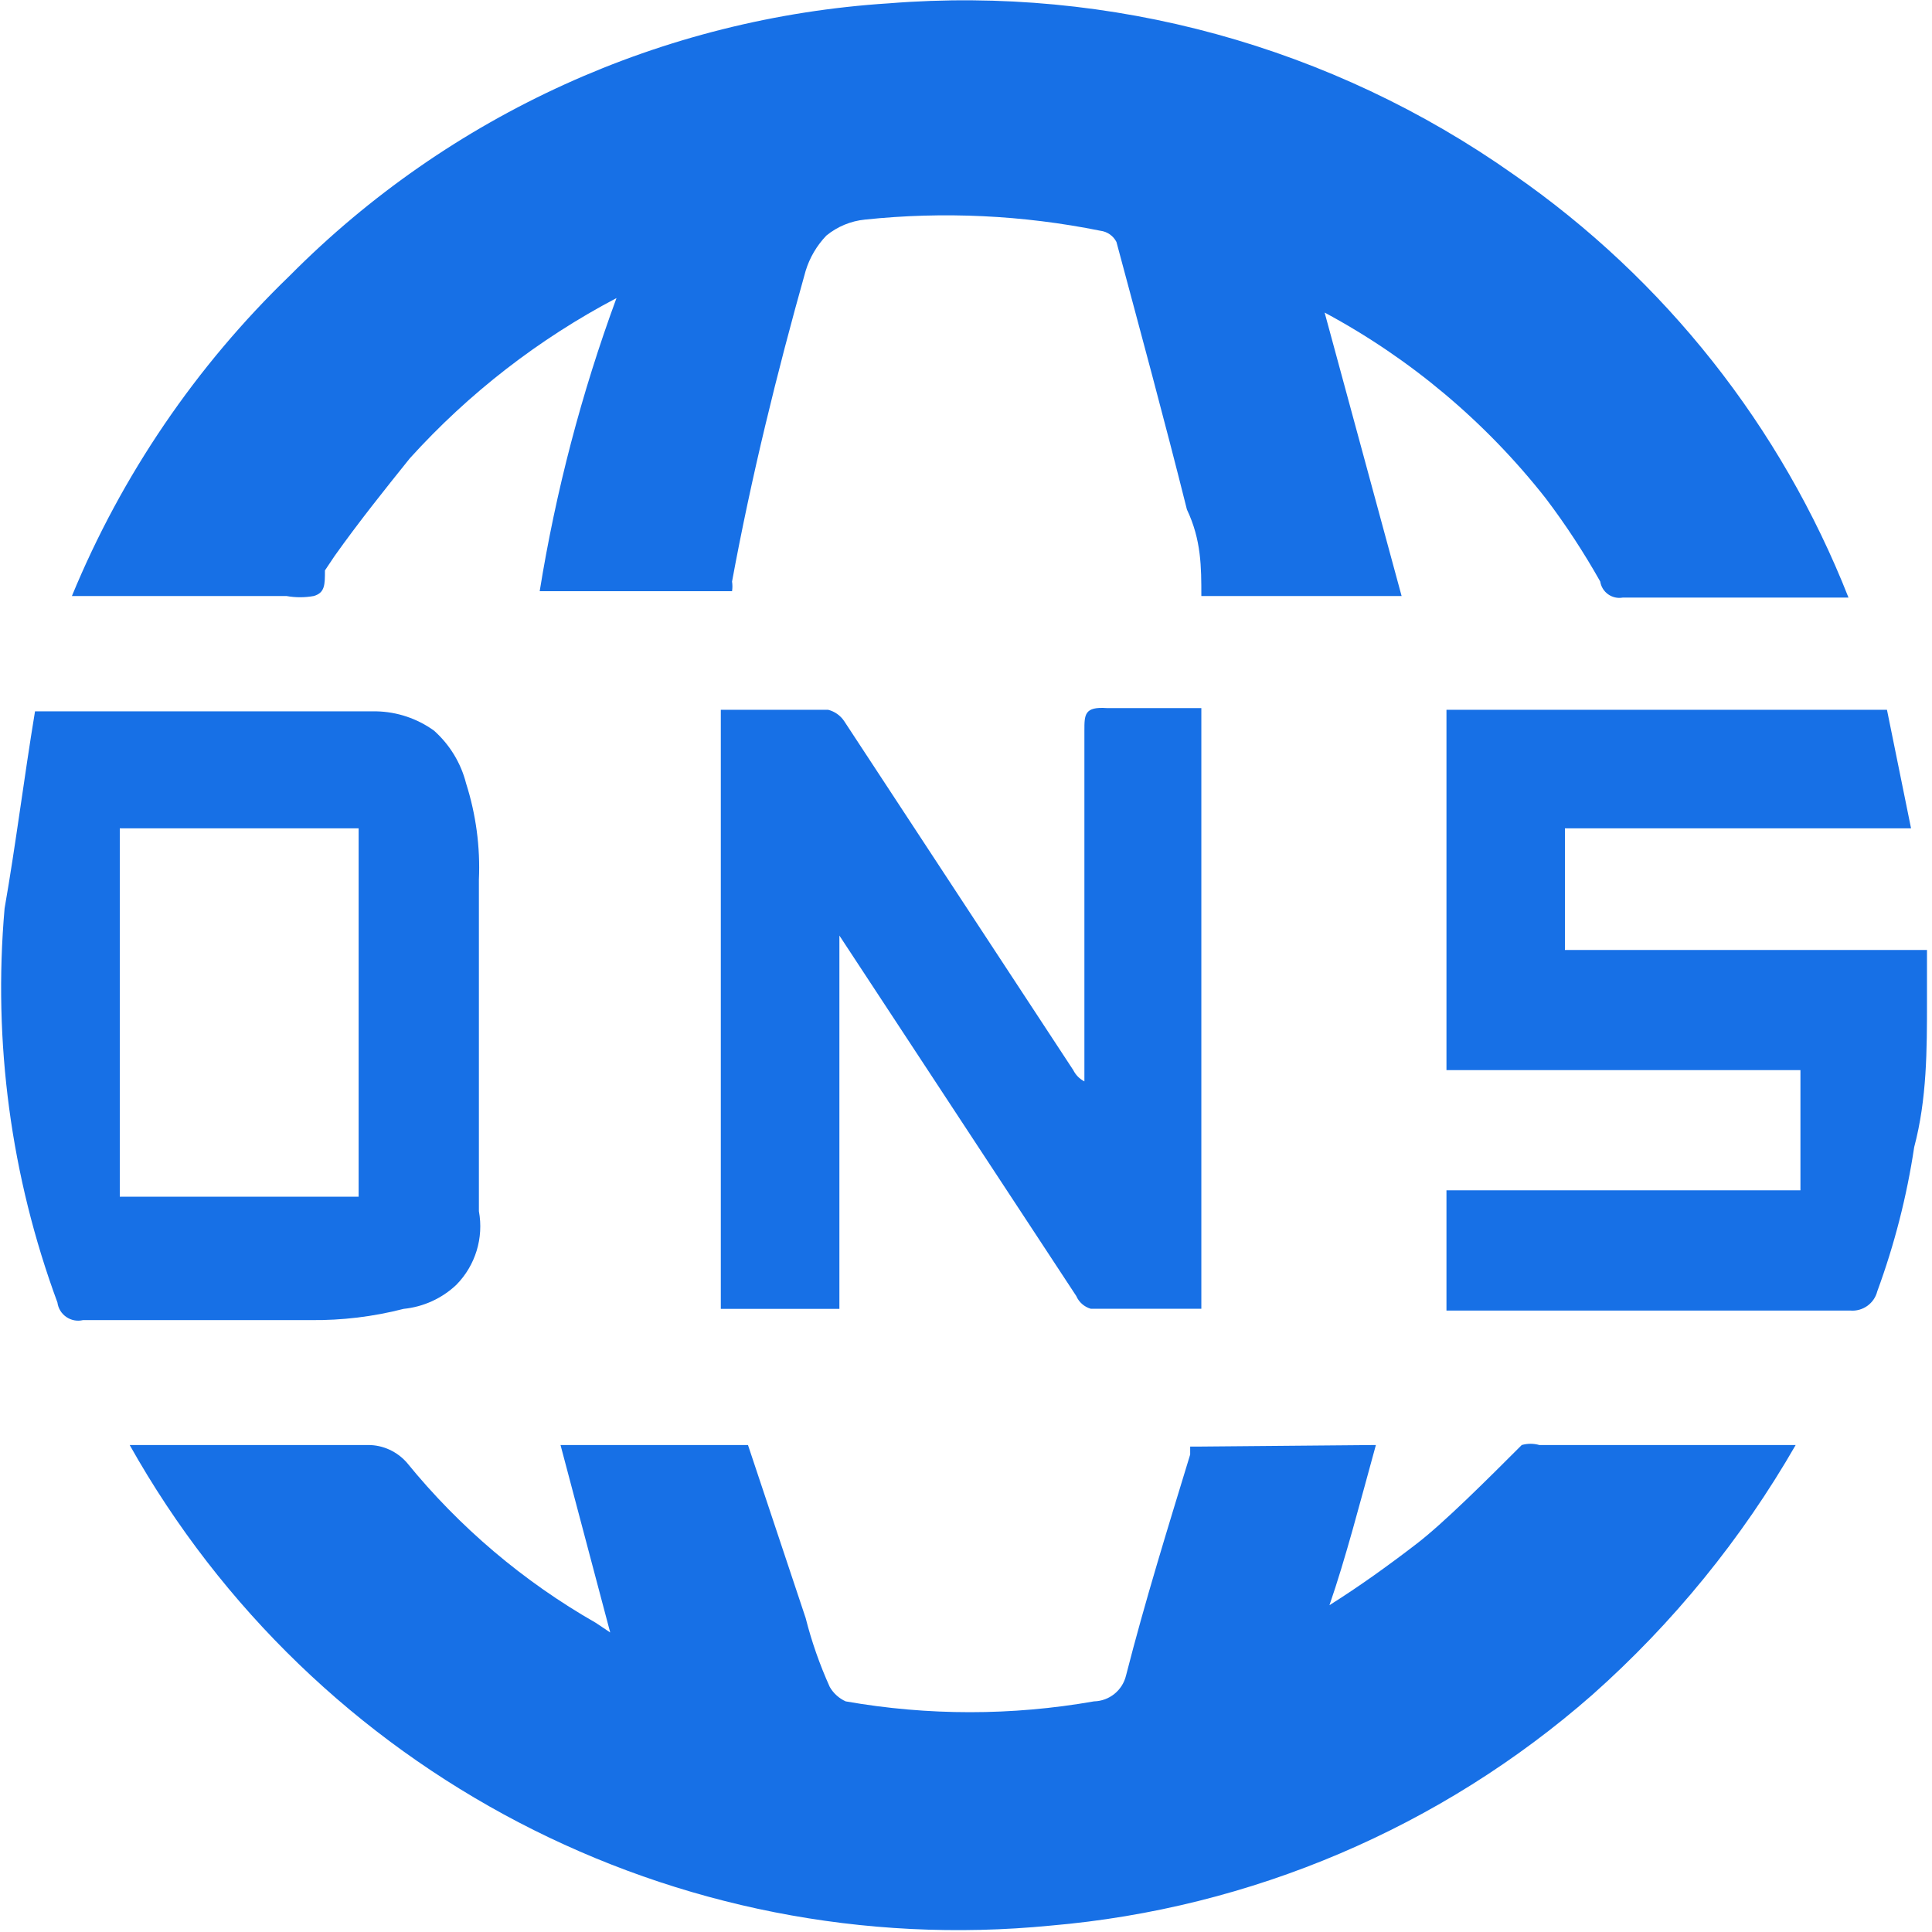 <?xml version="1.0" encoding="UTF-8"?>
<svg width="32px" height="32px" viewBox="0 0 32 32" version="1.1" xmlns="http://www.w3.org/2000/svg" xmlns:xlink="http://www.w3.org/1999/xlink">
    <!-- Generator: Sketch 63.1 (92452) - https://sketch.com -->
    <title>内网dns</title>
    <desc>Created with Sketch.</desc>
    <g id="页面-1备份" stroke="none" stroke-width="1" fill="none" fill-rule="evenodd">
        <g id="内网dns" fill="#1770E6" fill-rule="nonzero">
            <path d="M0.582,11.782 L6.233,11.782 C6.577,11.789 6.91,11.901 7.188,12.101 C7.448,12.333 7.634,12.637 7.72,12.976 C7.884,13.491 7.956,14.03 7.932,14.569 L7.932,20.061 C8.014,20.503 7.875,20.958 7.56,21.279 C7.321,21.506 7.013,21.646 6.685,21.679 C6.183,21.808 5.665,21.871 5.147,21.865 L1.375,21.865 C1.279,21.888 1.179,21.869 1.098,21.813 C1.017,21.758 0.964,21.67 0.951,21.573 C0.181,19.489 -0.118,17.26 0.076,15.046 C0.262,13.983 0.396,12.896 0.58,11.782 L0.582,11.782 Z M30.617,9.898 L26.877,9.898 C26.792,9.913 26.705,9.893 26.635,9.843 C26.565,9.793 26.518,9.717 26.505,9.632 C26.235,9.153 25.934,8.692 25.602,8.254 C24.606,6.987 23.36,5.939 21.94,5.177 L23.215,9.872 L19.898,9.872 C19.898,9.392 19.898,8.943 19.659,8.439 C19.287,6.953 18.89,5.493 18.492,4.008 C18.44,3.906 18.34,3.836 18.226,3.822 C16.943,3.563 15.628,3.5 14.327,3.637 C14.092,3.66 13.869,3.753 13.687,3.902 C13.529,4.067 13.411,4.267 13.344,4.486 C12.866,6.184 12.443,7.908 12.125,9.632 C12.133,9.685 12.133,9.739 12.125,9.792 L8.939,9.792 C9.206,8.136 9.632,6.51 10.211,4.937 C8.924,5.614 7.765,6.512 6.789,7.59 C6.363,8.12 5.94,8.649 5.542,9.209 L5.382,9.448 C5.382,9.686 5.382,9.818 5.197,9.872 C5.047,9.899 4.894,9.899 4.745,9.872 L1.191,9.872 C2.015,7.872 3.245,6.065 4.801,4.564 C7.447,1.898 10.977,0.294 14.724,0.055 C18.399,-0.239 22.061,0.765 25.073,2.892 C27.573,4.627 29.502,7.066 30.617,9.898 L30.617,9.898 Z M1.988,19.821 L5.94,19.821 L5.94,13.72 L1.984,13.72 L1.984,19.821 L1.988,19.821 Z M22.789,23.934 C22.526,24.889 22.286,25.818 22.02,26.587 C22.526,26.268 23.003,25.924 23.452,25.579 C23.904,25.235 24.647,24.492 25.205,23.934 C25.3,23.907 25.401,23.907 25.496,23.934 L29.742,23.934 C28.849,25.487 27.711,26.885 26.371,28.074 C23.866,30.27 20.723,31.609 17.403,31.894 C11.189,32.502 5.204,29.379 2.148,23.934 L6.1,23.934 C6.345,23.934 6.577,24.042 6.739,24.226 C7.608,25.295 8.671,26.196 9.868,26.879 L10.107,27.039 L9.284,23.934 L12.389,23.934 L13.344,26.799 C13.443,27.19 13.577,27.572 13.743,27.94 C13.803,28.046 13.897,28.13 14.007,28.18 C15.368,28.419 16.76,28.419 18.12,28.18 C18.373,28.174 18.59,28 18.65,27.754 C18.969,26.508 19.341,25.313 19.713,24.092 L19.713,23.96 L19.845,23.96 L22.789,23.934 L22.789,23.934 Z M11.937,11.756 L13.715,11.756 C13.824,11.783 13.918,11.849 13.981,11.942 L17.777,17.725 C17.817,17.805 17.881,17.871 17.961,17.911 L17.961,12.099 C17.961,11.836 17.961,11.702 18.332,11.728 L19.898,11.728 L19.898,21.677 L18.066,21.677 C17.959,21.646 17.871,21.569 17.827,21.467 L13.903,15.496 L13.903,21.679 L11.939,21.679 L11.939,11.756 L11.937,11.756 Z M31.254,11.756 L31.653,13.72 L25.92,13.72 L25.92,15.735 L31.917,15.735 L31.917,16.584 C31.917,17.38 31.917,18.203 31.705,19 C31.583,19.814 31.378,20.614 31.094,21.387 C31.043,21.59 30.853,21.725 30.645,21.707 L23.958,21.707 L23.958,19.715 L29.821,19.715 L29.821,17.725 L23.958,17.725 L23.958,11.756 L31.254,11.756 L31.254,11.756 Z" id="形状"></path>
        </g>
    </g>
</svg>